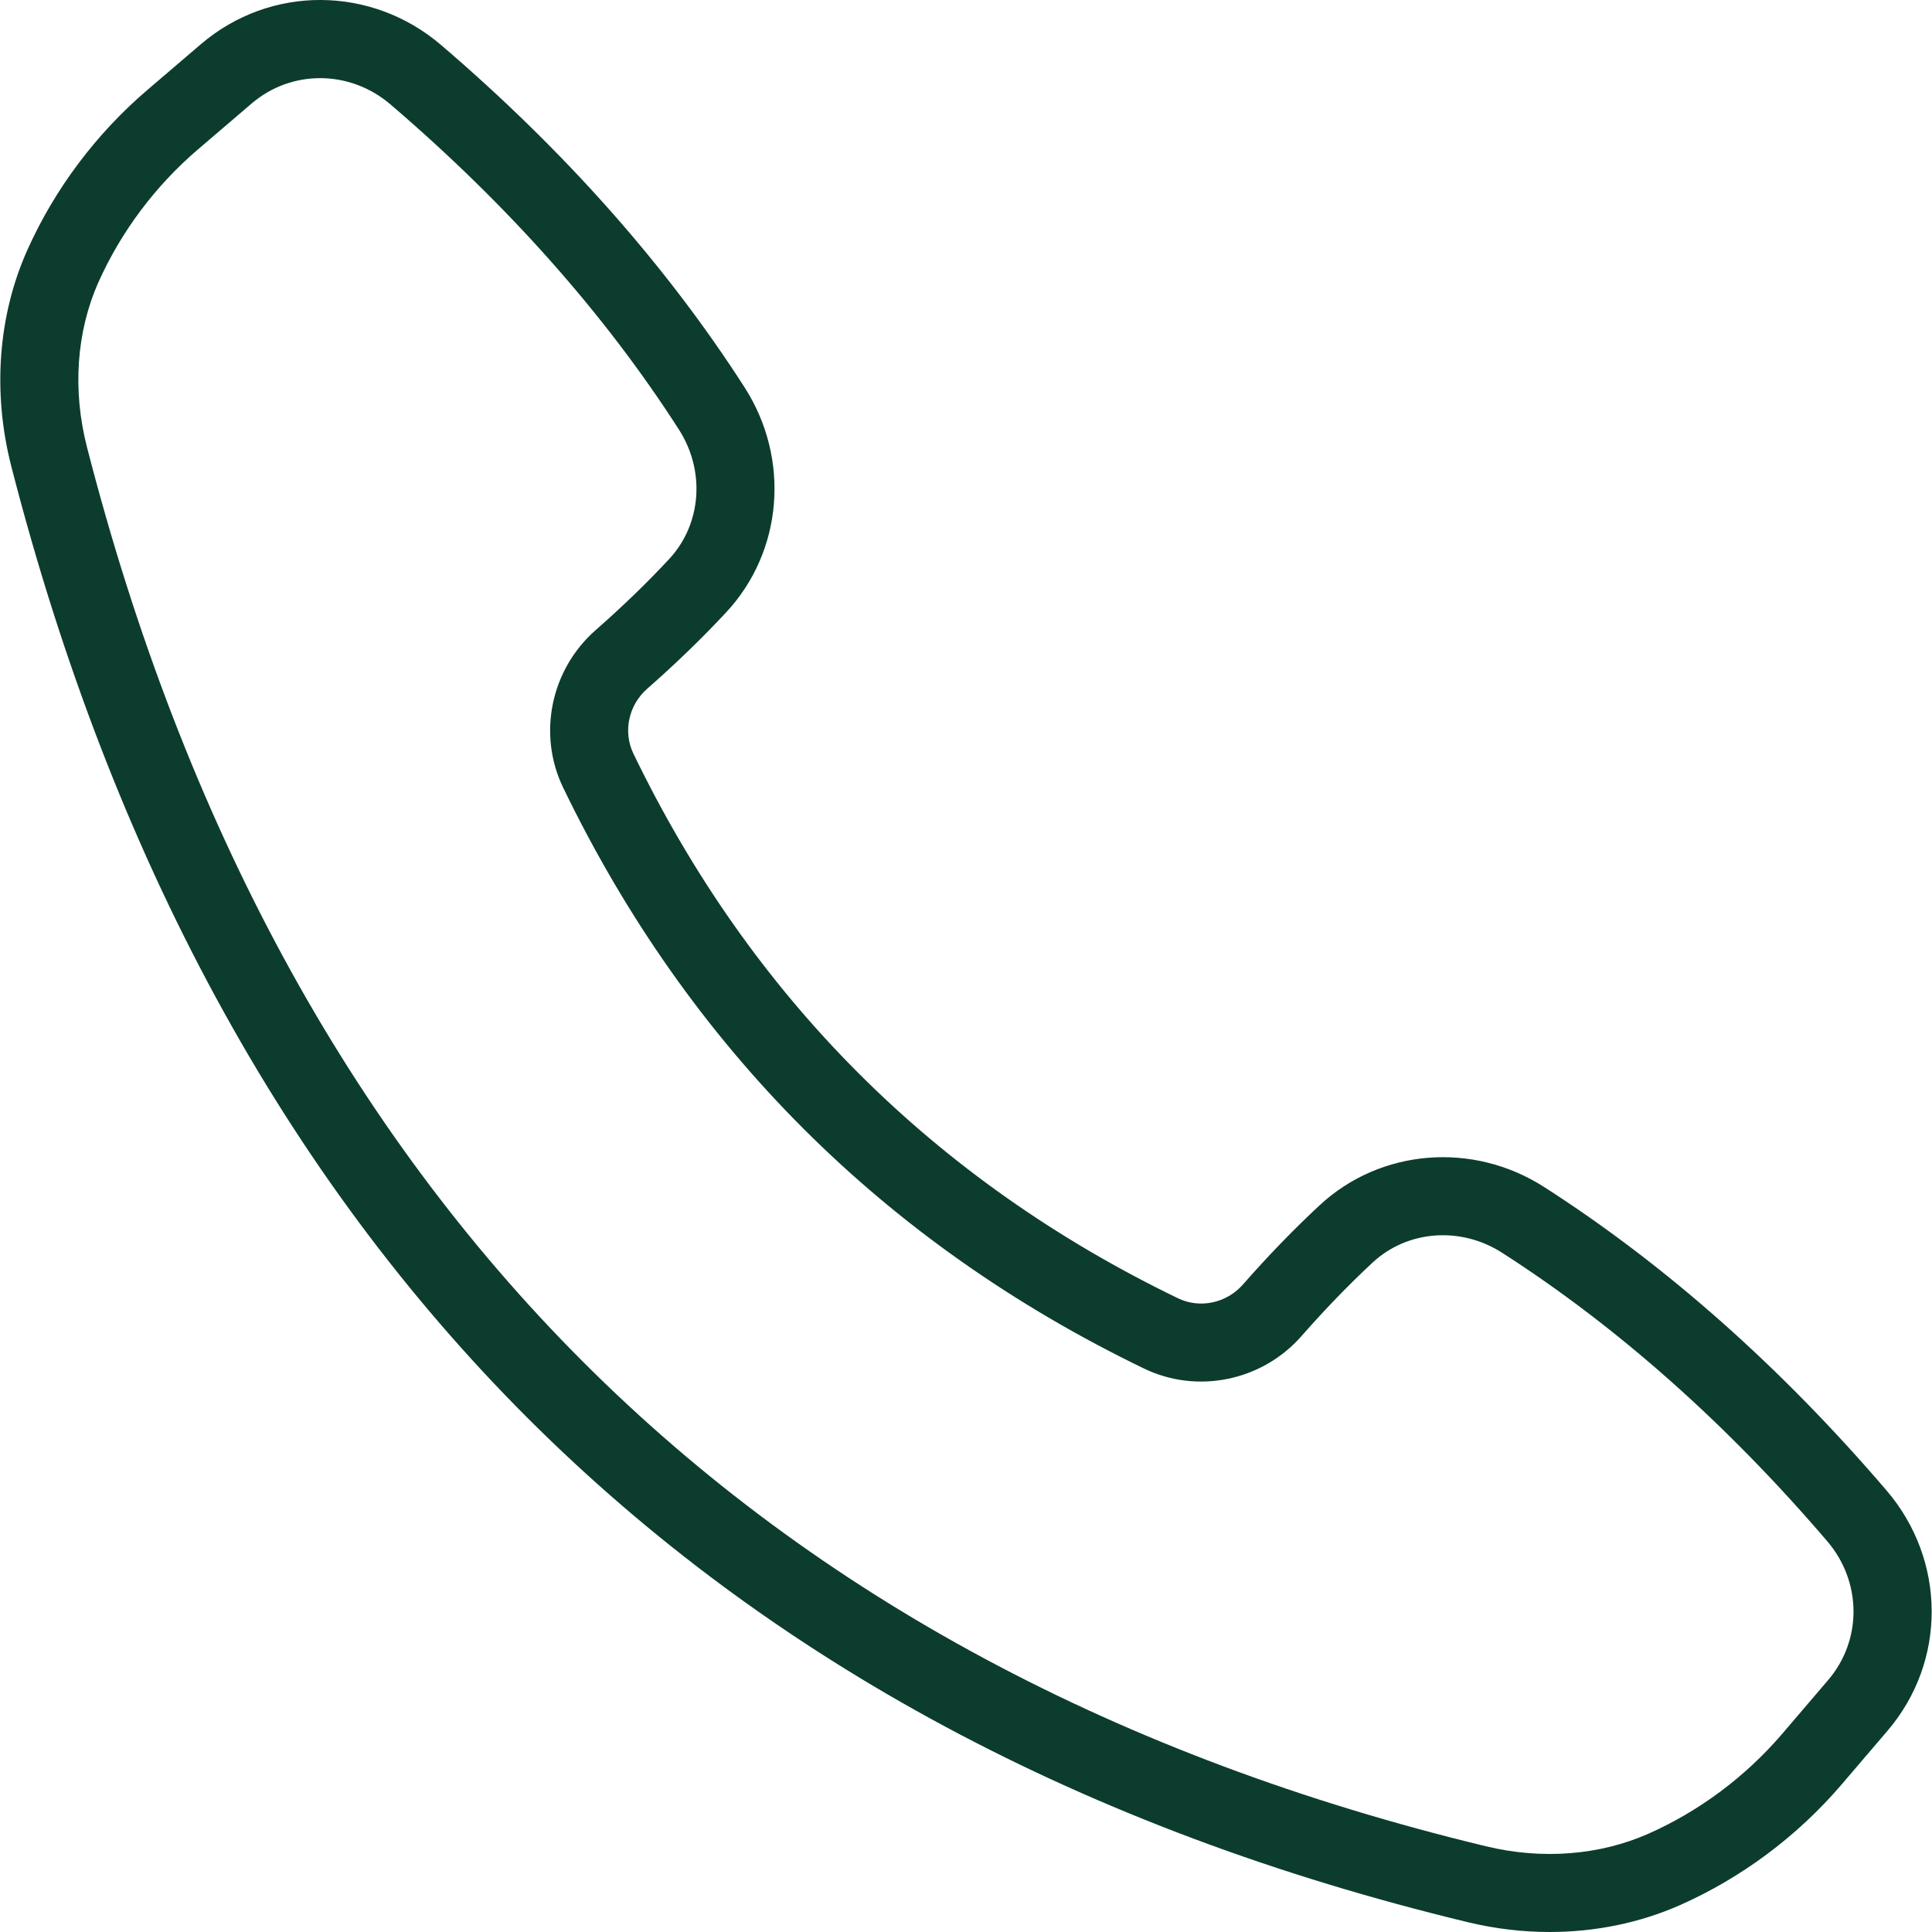 <?xml version="1.0" encoding="UTF-8" standalone="no"?>
<!DOCTYPE svg PUBLIC "-//W3C//DTD SVG 1.1//EN" "http://www.w3.org/Graphics/SVG/1.1/DTD/svg11.dtd">
<svg width="100%" height="100%" viewBox="0 0 532 532" version="1.1"
    xmlns="http://www.w3.org/2000/svg" xmlns:xlink="http://www.w3.org/1999/xlink"
    xml:space="preserve" xmlns:serif="http://www.serif.com/"
    style="fill-rule:evenodd;clip-rule:evenodd;stroke-linejoin:round;stroke-miterlimit:2;">
    <g transform="matrix(1,0,0,1,-84,-14)">
        <path d="M510.73,546C503.257,546 495.703,545.109 488.253,543.316C277.373,492.504 142.413,357.636 87.123,142.456C81.885,122.065 83.451,100.897 91.525,82.854C99.029,66.084 110.447,50.854 124.541,38.803L139.33,26.158C158.42,9.838 186.26,9.955 205.51,26.436C239.483,55.514 267.592,87.237 289.061,120.717C301.659,140.369 299.588,165.799 284.014,182.557C277.432,189.635 270.096,196.737 262.202,203.666C257.066,208.17 255.511,215.518 258.425,221.537C290.843,288.627 341.296,339.077 408.375,371.497C414.395,374.403 421.738,372.852 426.246,367.716C433.199,359.794 440.297,352.458 447.355,345.904C464.109,330.33 489.539,328.256 509.195,340.857C542.675,362.326 574.394,390.439 603.476,424.408C619.956,443.666 620.074,471.498 603.75,490.588L591.113,505.377C578.929,519.623 563.515,531.119 546.547,538.623C535.477,543.509 523.223,545.998 510.731,545.998L510.73,546ZM172.15,35.52C165.427,35.52 158.744,37.84 153.302,42.493L138.513,55.138C126.822,65.134 117.357,77.755 111.142,91.638C105.044,105.259 103.912,121.408 107.947,137.111C161.103,343.981 290.747,473.611 493.287,522.421C508.619,526.116 524.447,524.886 537.853,518.96C551.9,512.745 564.665,503.222 574.775,491.401L587.412,476.612C596.814,465.62 596.701,449.542 587.142,438.382C559.431,406.007 529.298,379.28 497.591,358.944C486.2,351.639 471.552,352.756 461.982,361.643C455.459,367.705 448.869,374.514 442.4,381.889C431.548,394.26 413.712,397.944 399.021,390.846C327.466,356.264 273.651,302.448 239.071,230.886C231.97,216.198 235.653,198.359 248.024,187.507C255.376,181.058 262.192,174.468 268.274,167.925C277.169,158.355 278.274,143.714 270.97,132.32C250.634,100.605 223.911,70.472 191.532,42.765C185.899,37.937 179.009,35.519 172.149,35.519L172.15,35.52Z" style="fill-rule:nonzero;fill:#0c3c2e;"/>
    </g>
</svg>